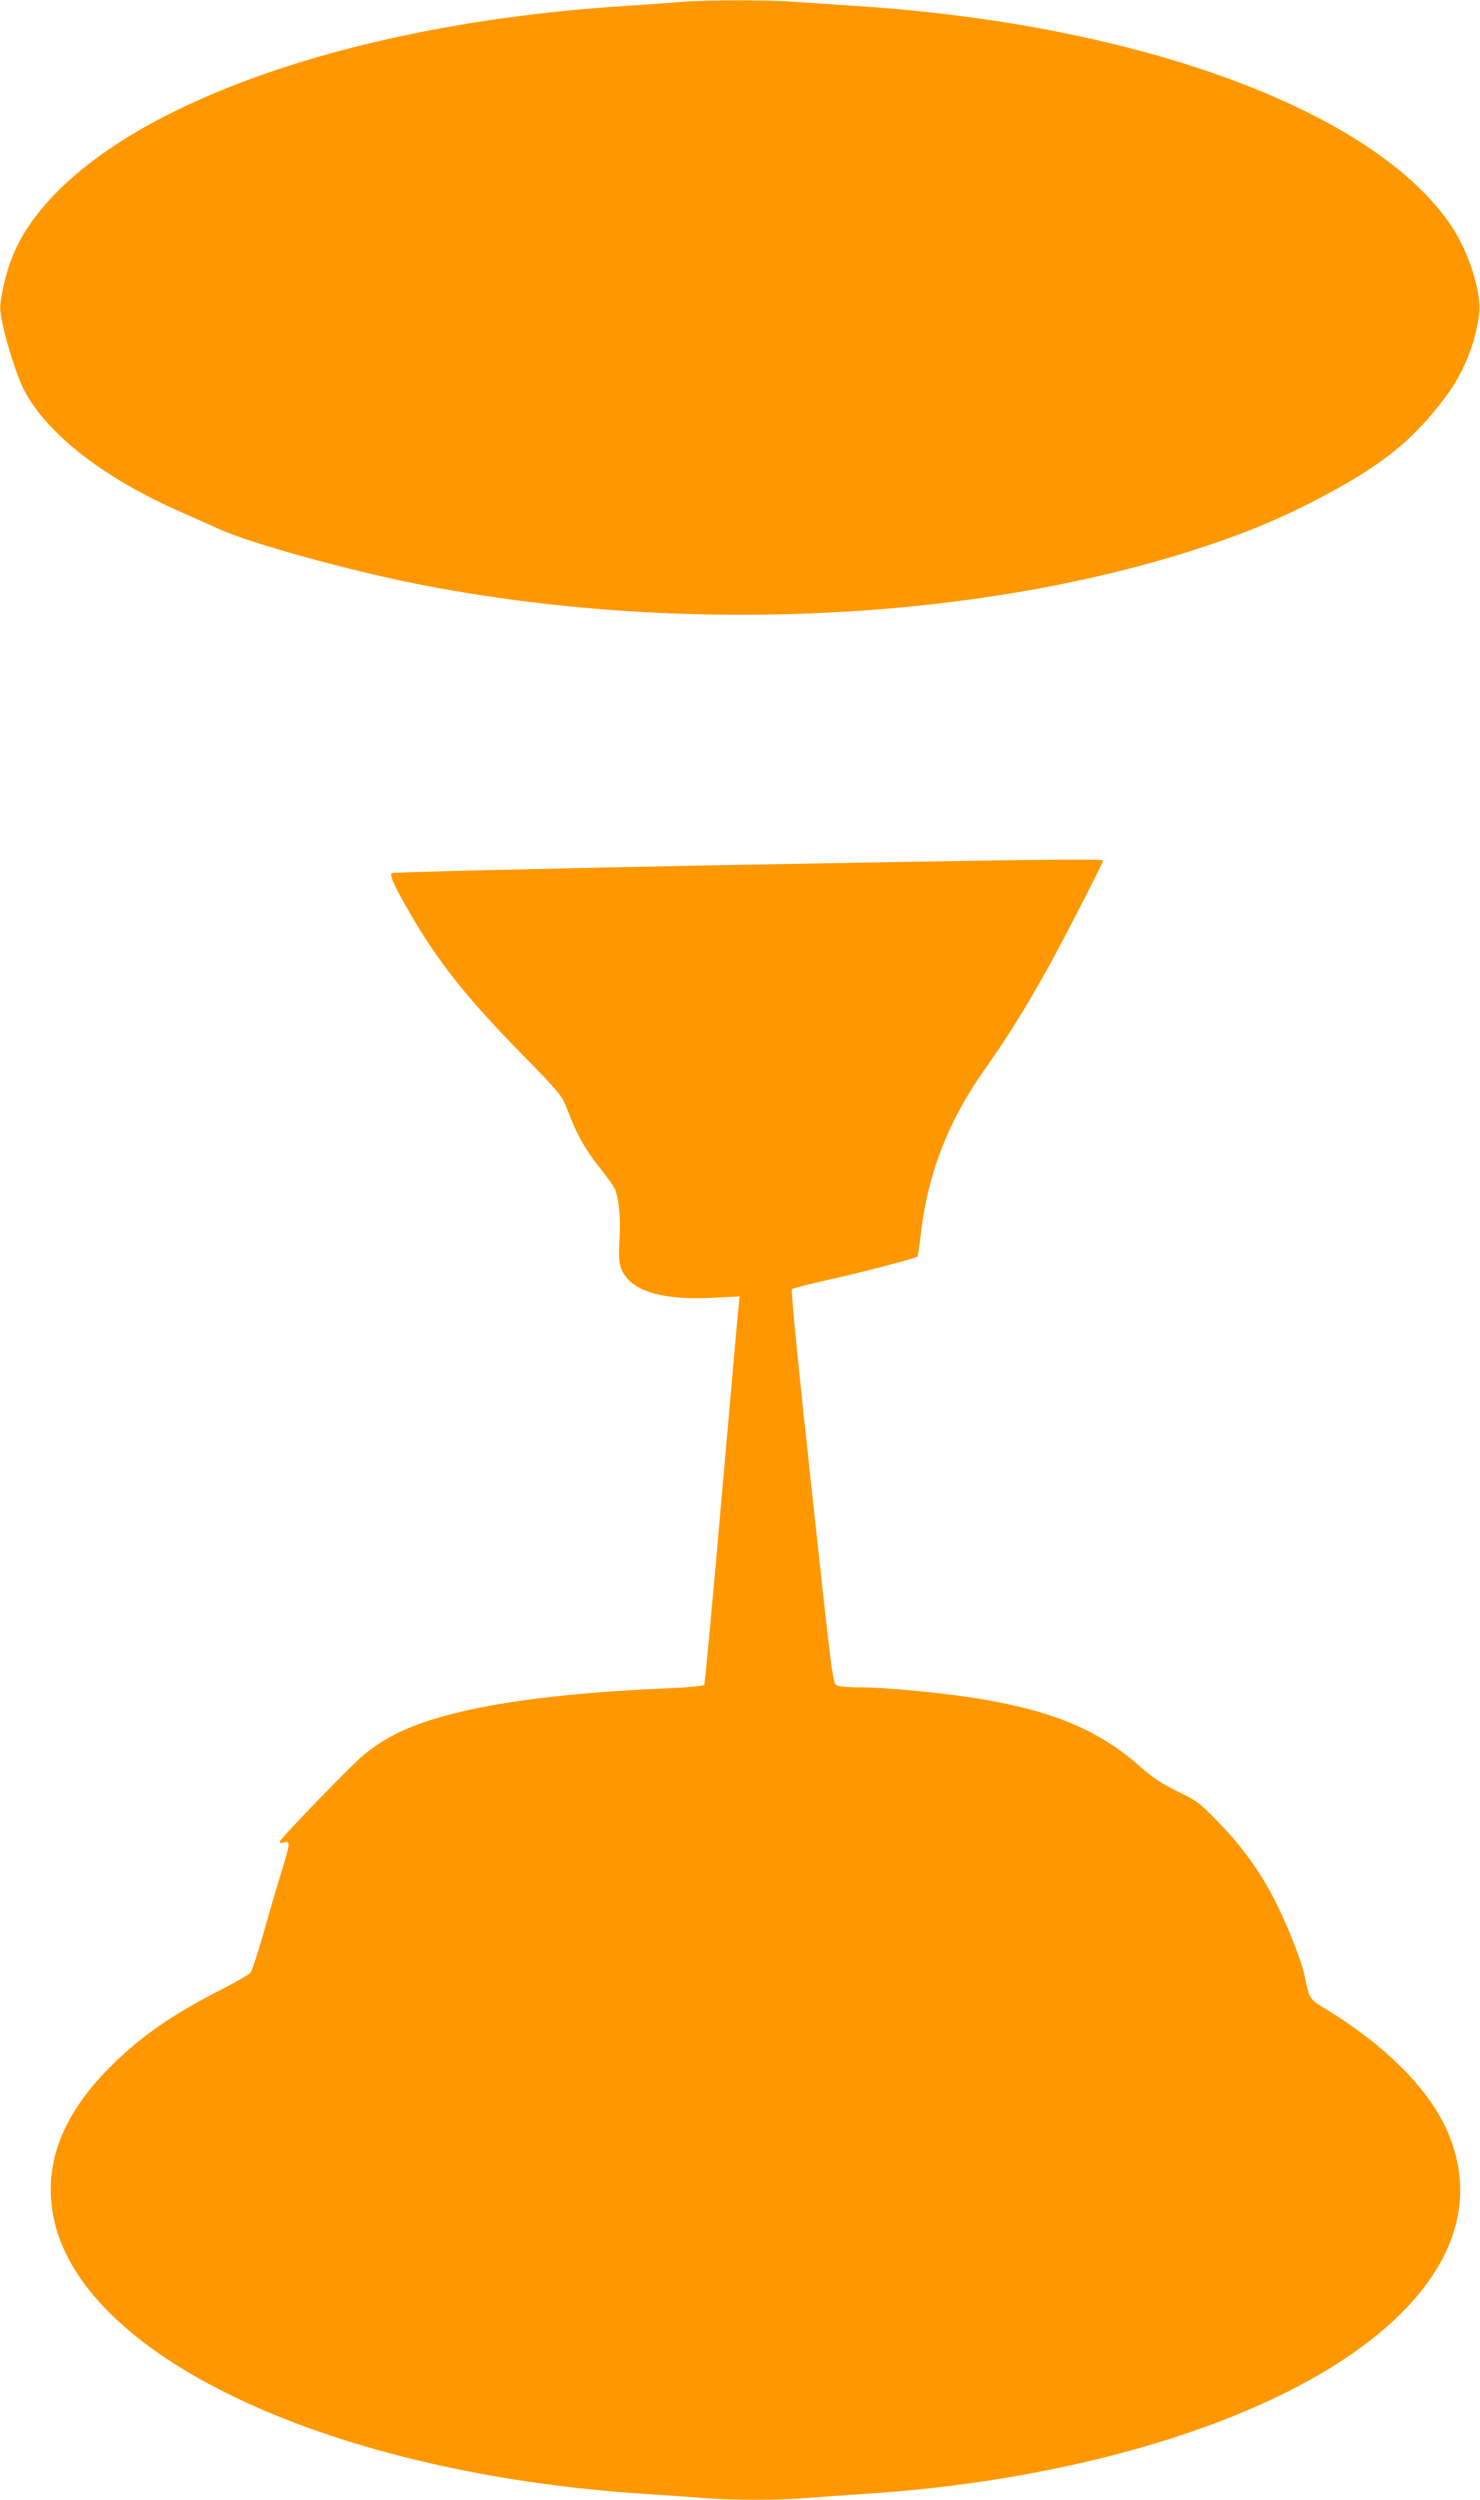 <?xml version="1.0" standalone="no"?>
<!DOCTYPE svg PUBLIC "-//W3C//DTD SVG 20010904//EN"
 "http://www.w3.org/TR/2001/REC-SVG-20010904/DTD/svg10.dtd">
<svg version="1.0" xmlns="http://www.w3.org/2000/svg"
 width="758pt" height="1280pt" viewBox="0 0 758 1280"
 preserveAspectRatio="xMidYMid meet">
<g transform="translate(0,1280) scale(0.1,-0.1)"
fill="#ff9800" stroke="none">
<path d="M3485 12790 c-49 -5 -173 -13 -275 -20 -1471 -92 -2677 -539 -3070
-1138 -61 -92 -102 -197 -126 -316 -17 -86 -17 -94 0 -179 21 -100 73 -262
106 -328 115 -227 408 -456 805 -630 77 -34 167 -74 200 -89 156 -72 667 -213
1030 -284 1318 -257 2823 -189 3970 181 235 76 411 148 600 245 348 180 508
307 682 540 90 121 151 273 169 423 12 107 -52 311 -140 444 -395 594 -1601
1039 -3061 1131 -93 6 -225 15 -293 20 -140 11 -464 11 -597 0z"/>
<path d="M3590 8368 c-868 -17 -1579 -34 -1585 -39 -11 -11 22 -82 103 -219
140 -240 286 -423 562 -705 199 -203 207 -213 235 -285 46 -123 89 -201 160
-291 37 -46 73 -96 81 -111 22 -42 34 -152 27 -258 -8 -125 0 -162 43 -210 68
-75 217 -107 441 -95 l131 7 -4 -39 c-3 -21 -42 -466 -88 -989 -45 -523 -86
-955 -89 -961 -4 -6 -76 -13 -169 -17 -598 -25 -1012 -84 -1285 -181 -114 -41
-202 -89 -287 -158 -60 -48 -427 -427 -434 -448 -2 -6 7 -7 22 -3 35 8 34 1
-18 -169 -24 -78 -65 -218 -91 -312 -27 -93 -55 -178 -63 -187 -8 -9 -73 -47
-146 -84 -259 -132 -419 -244 -577 -403 -252 -254 -344 -515 -279 -791 169
-706 1435 -1288 3025 -1390 94 -6 222 -15 287 -20 148 -13 410 -13 552 0 61 5
188 14 281 20 983 62 1890 316 2450 684 543 357 728 789 521 1209 -100 201
-309 406 -593 582 -101 62 -94 51 -123 185 -18 81 -94 270 -156 390 -75 144
-170 274 -289 395 -91 94 -109 107 -206 153 -77 38 -126 70 -185 122 -204 182
-428 280 -784 344 -189 34 -511 66 -662 66 -48 0 -97 4 -110 9 -23 9 -24 18
-132 1015 -66 605 -106 1010 -100 1015 5 4 85 25 179 46 161 35 455 112 464
121 2 2 10 57 18 121 34 299 140 573 320 828 121 171 215 322 328 525 81 146
285 543 285 554 0 10 -434 4 -2060 -26z"/>
</g>
</svg>
